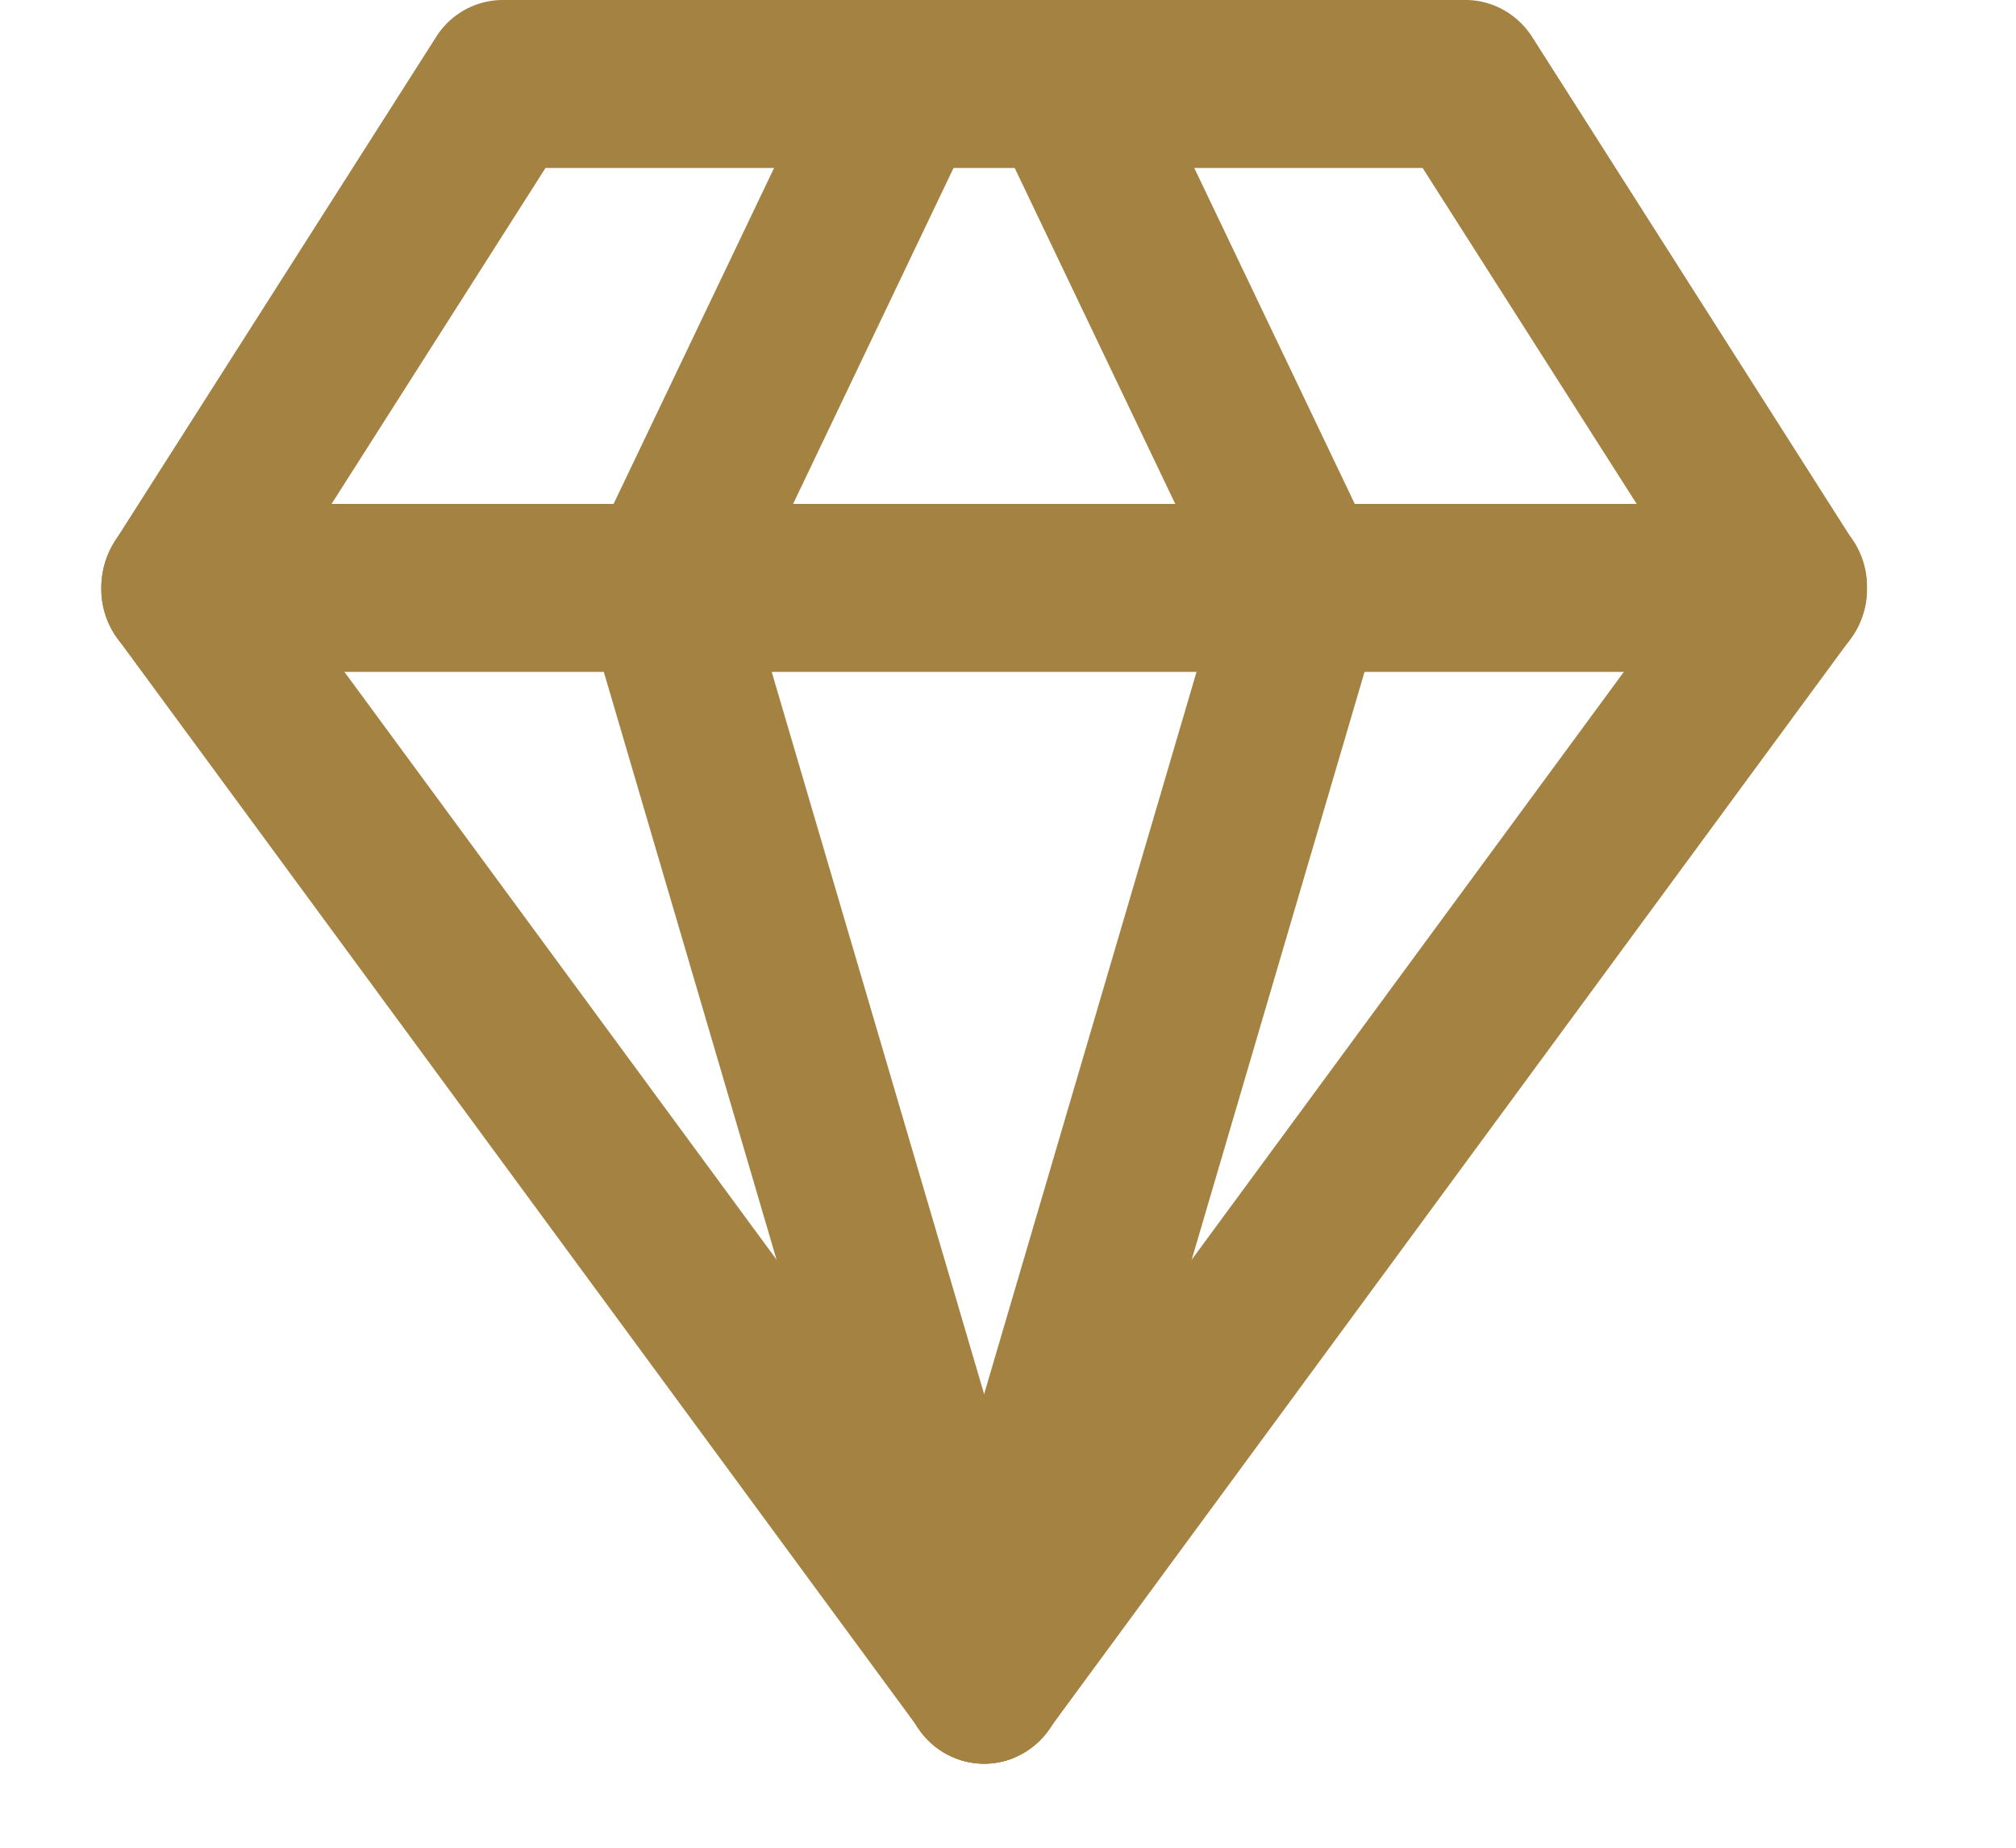 <svg xmlns="http://www.w3.org/2000/svg" width="12" height="11" fill="none"><path fill="#A48242" fill-rule="evenodd" d="M2.594.223A.47.47 0 0 1 2.992 0h5.732c.16 0 .31.084.398.223l1.91 3a.52.52 0 0 1-.018.582l-4.777 6.5a.47.47 0 0 1-.379.195.47.47 0 0 1-.379-.195l-4.777-6.5a.52.52 0 0 1-.019-.582zM3.247 1 1.668 3.48l4.19 5.7 4.19-5.7L8.468 1h-5.22Z" clip-rule="evenodd"/><path fill="#A48242" fill-rule="evenodd" d="M6.122.053a.47.47 0 0 1 .641.223l1.433 3a.52.52 0 0 1 .03.371l-1.911 6.5a.474.474 0 0 1-.598.331.504.504 0 0 1-.316-.625l1.855-6.308L5.908.724a.51.51 0 0 1 .214-.671" clip-rule="evenodd"/><path fill="#A48242" fill-rule="evenodd" d="M5.594.053a.51.51 0 0 1 .214.67L4.46 3.546l1.855 6.308a.504.504 0 0 1-.317.625.474.474 0 0 1-.597-.33l-1.91-6.5a.52.52 0 0 1 .029-.372l1.433-3a.47.47 0 0 1 .64-.223Z" clip-rule="evenodd"/><path fill="#A48242" fill-rule="evenodd" d="M.603 3.5c0-.276.214-.5.478-.5h9.554a.49.49 0 0 1 .478.5.49.49 0 0 1-.478.5H1.081a.49.49 0 0 1-.478-.5" clip-rule="evenodd"/></svg>